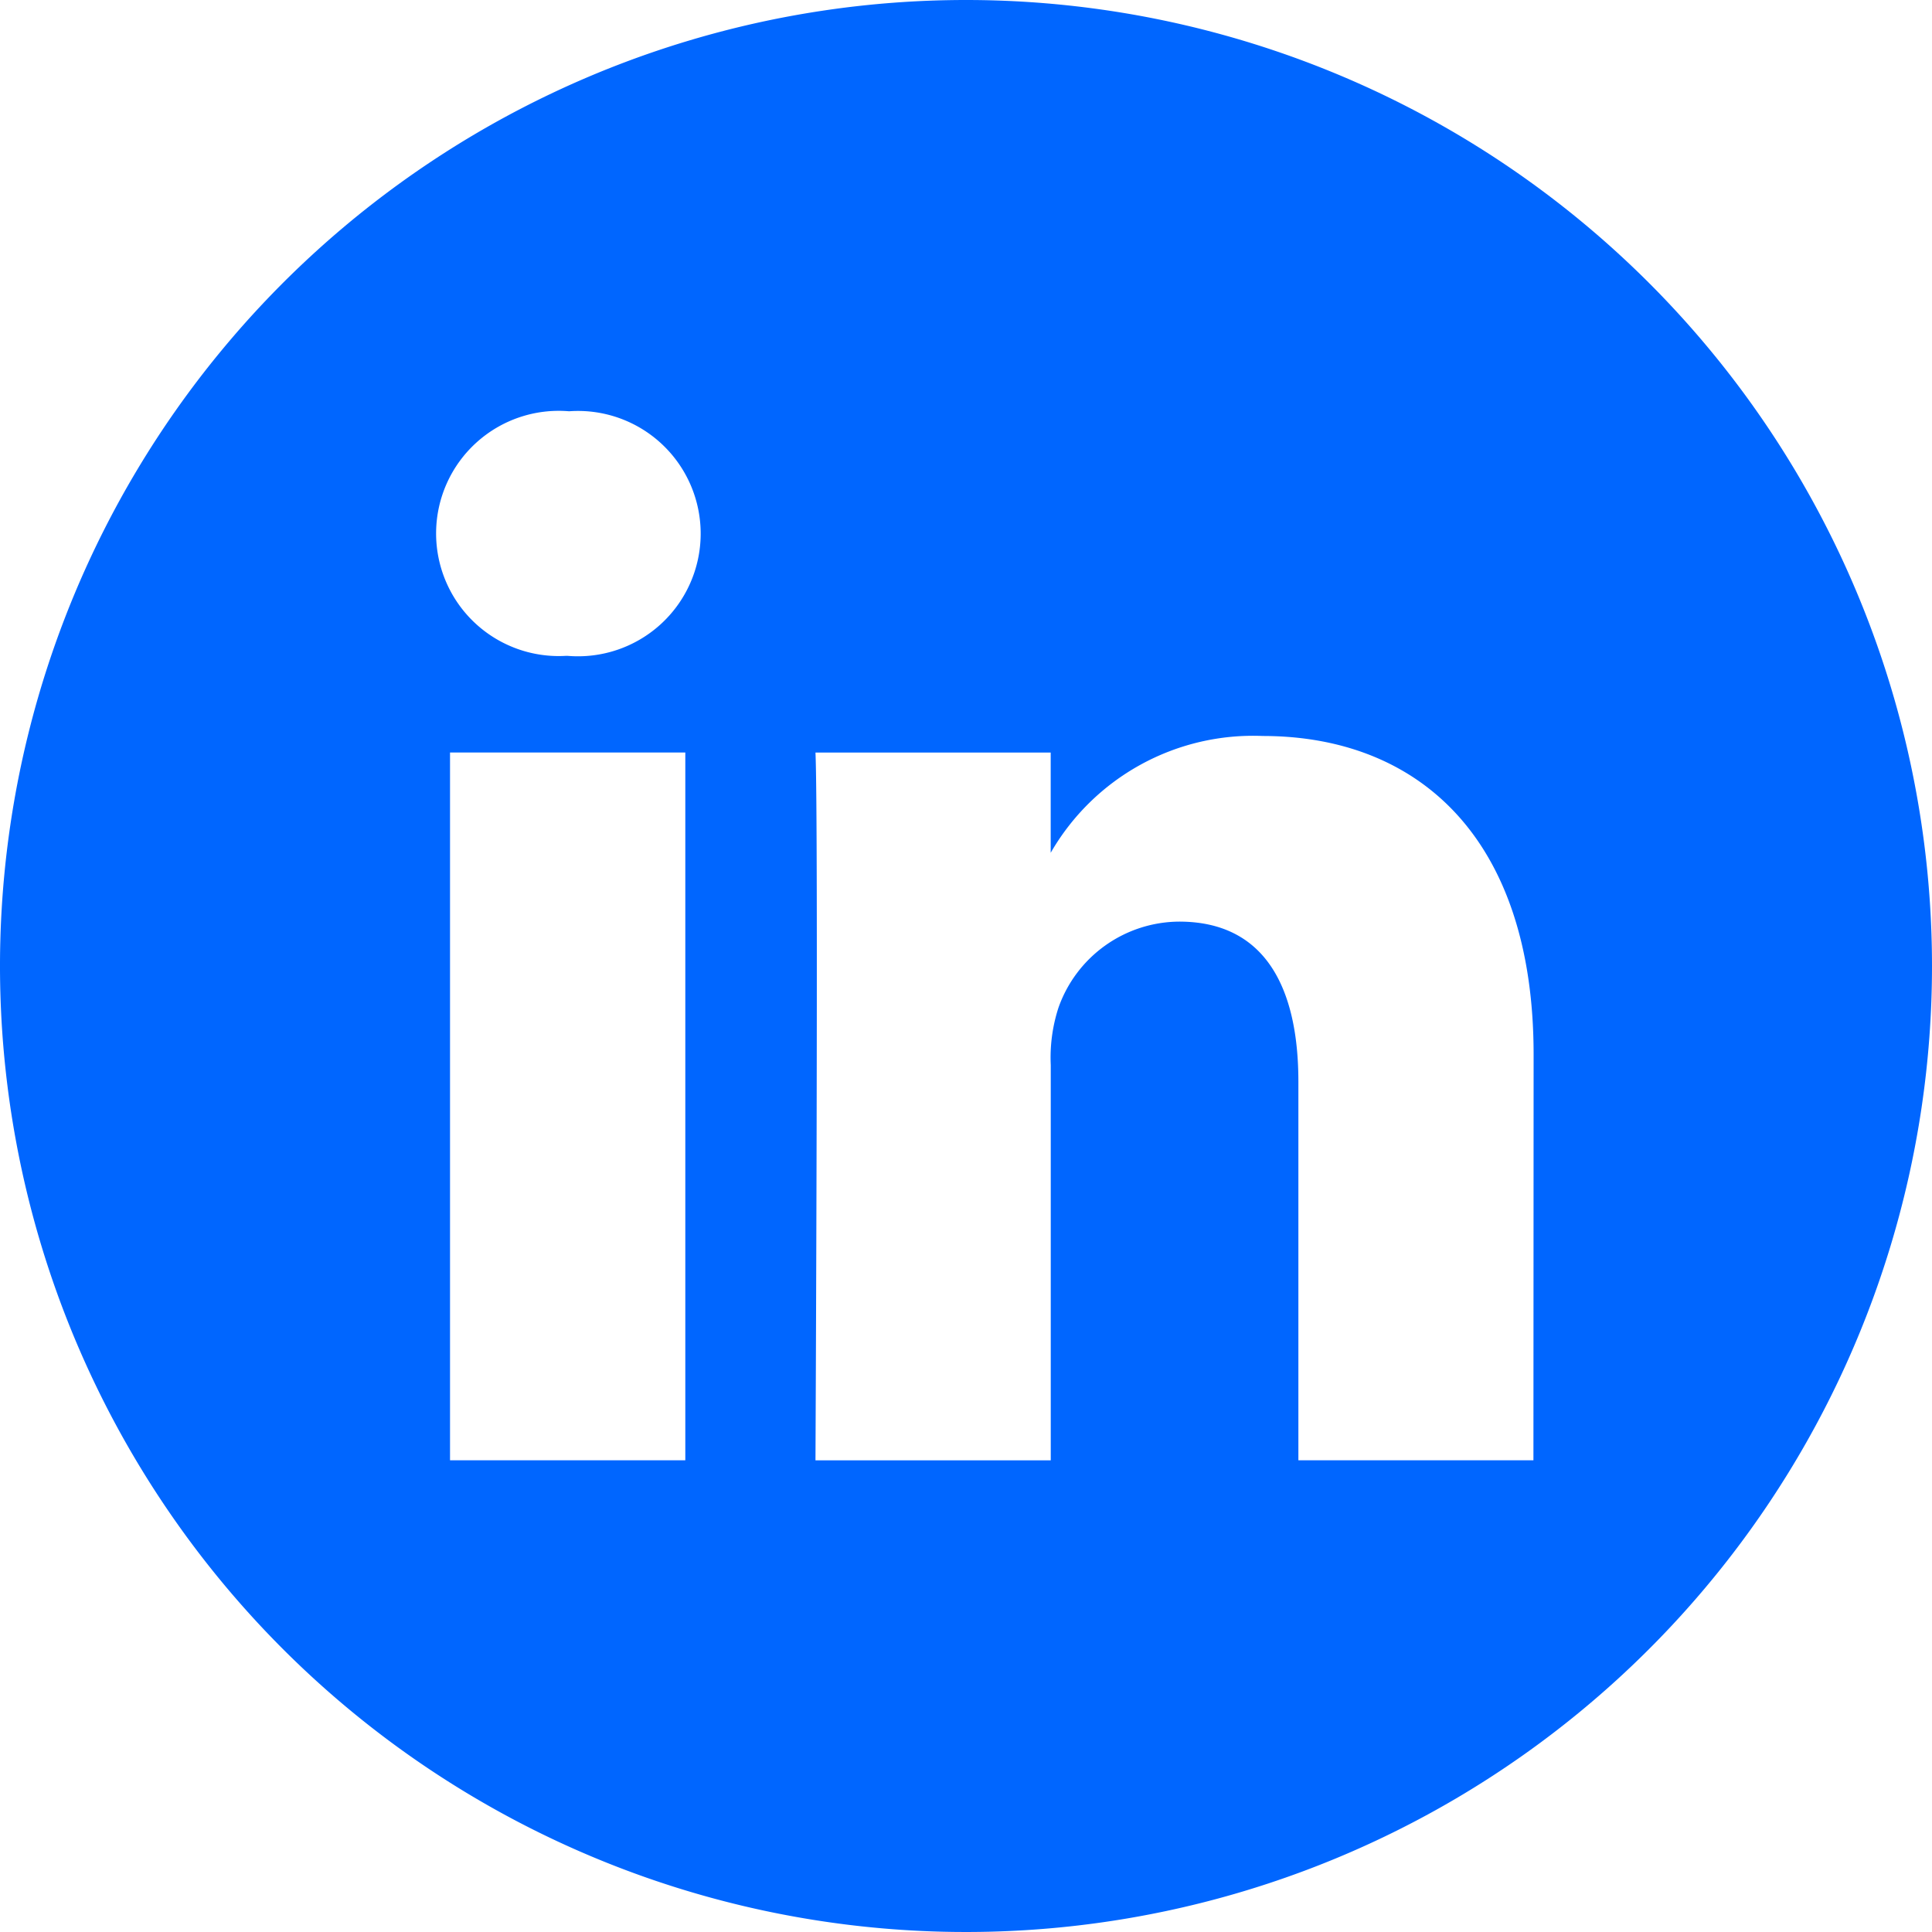 <svg xmlns="http://www.w3.org/2000/svg" width="32.254" height="32.254" viewBox="0 0 32.254 32.254"><defs><style>.a{fill:#06f;}</style></defs><path class="a" d="M16.127,0A16.127,16.127,0,1,0,32.254,16.127,16.129,16.129,0,0,0,16.127,0ZM11.441,24.379H7.513V12.563h3.928ZM9.477,10.949H9.451A2.047,2.047,0,1,1,9.5,6.866a2.048,2.048,0,1,1-.026,4.083ZM25.6,24.379H21.676V18.058c0-1.589-.569-2.672-1.99-2.672a2.15,2.15,0,0,0-2.015,1.436,2.69,2.69,0,0,0-.129.958v6.6H13.614s.051-10.708,0-11.816h3.927v1.673a3.9,3.9,0,0,1,3.54-1.95c2.584,0,4.522,1.689,4.522,5.318Zm0,0"/></svg>